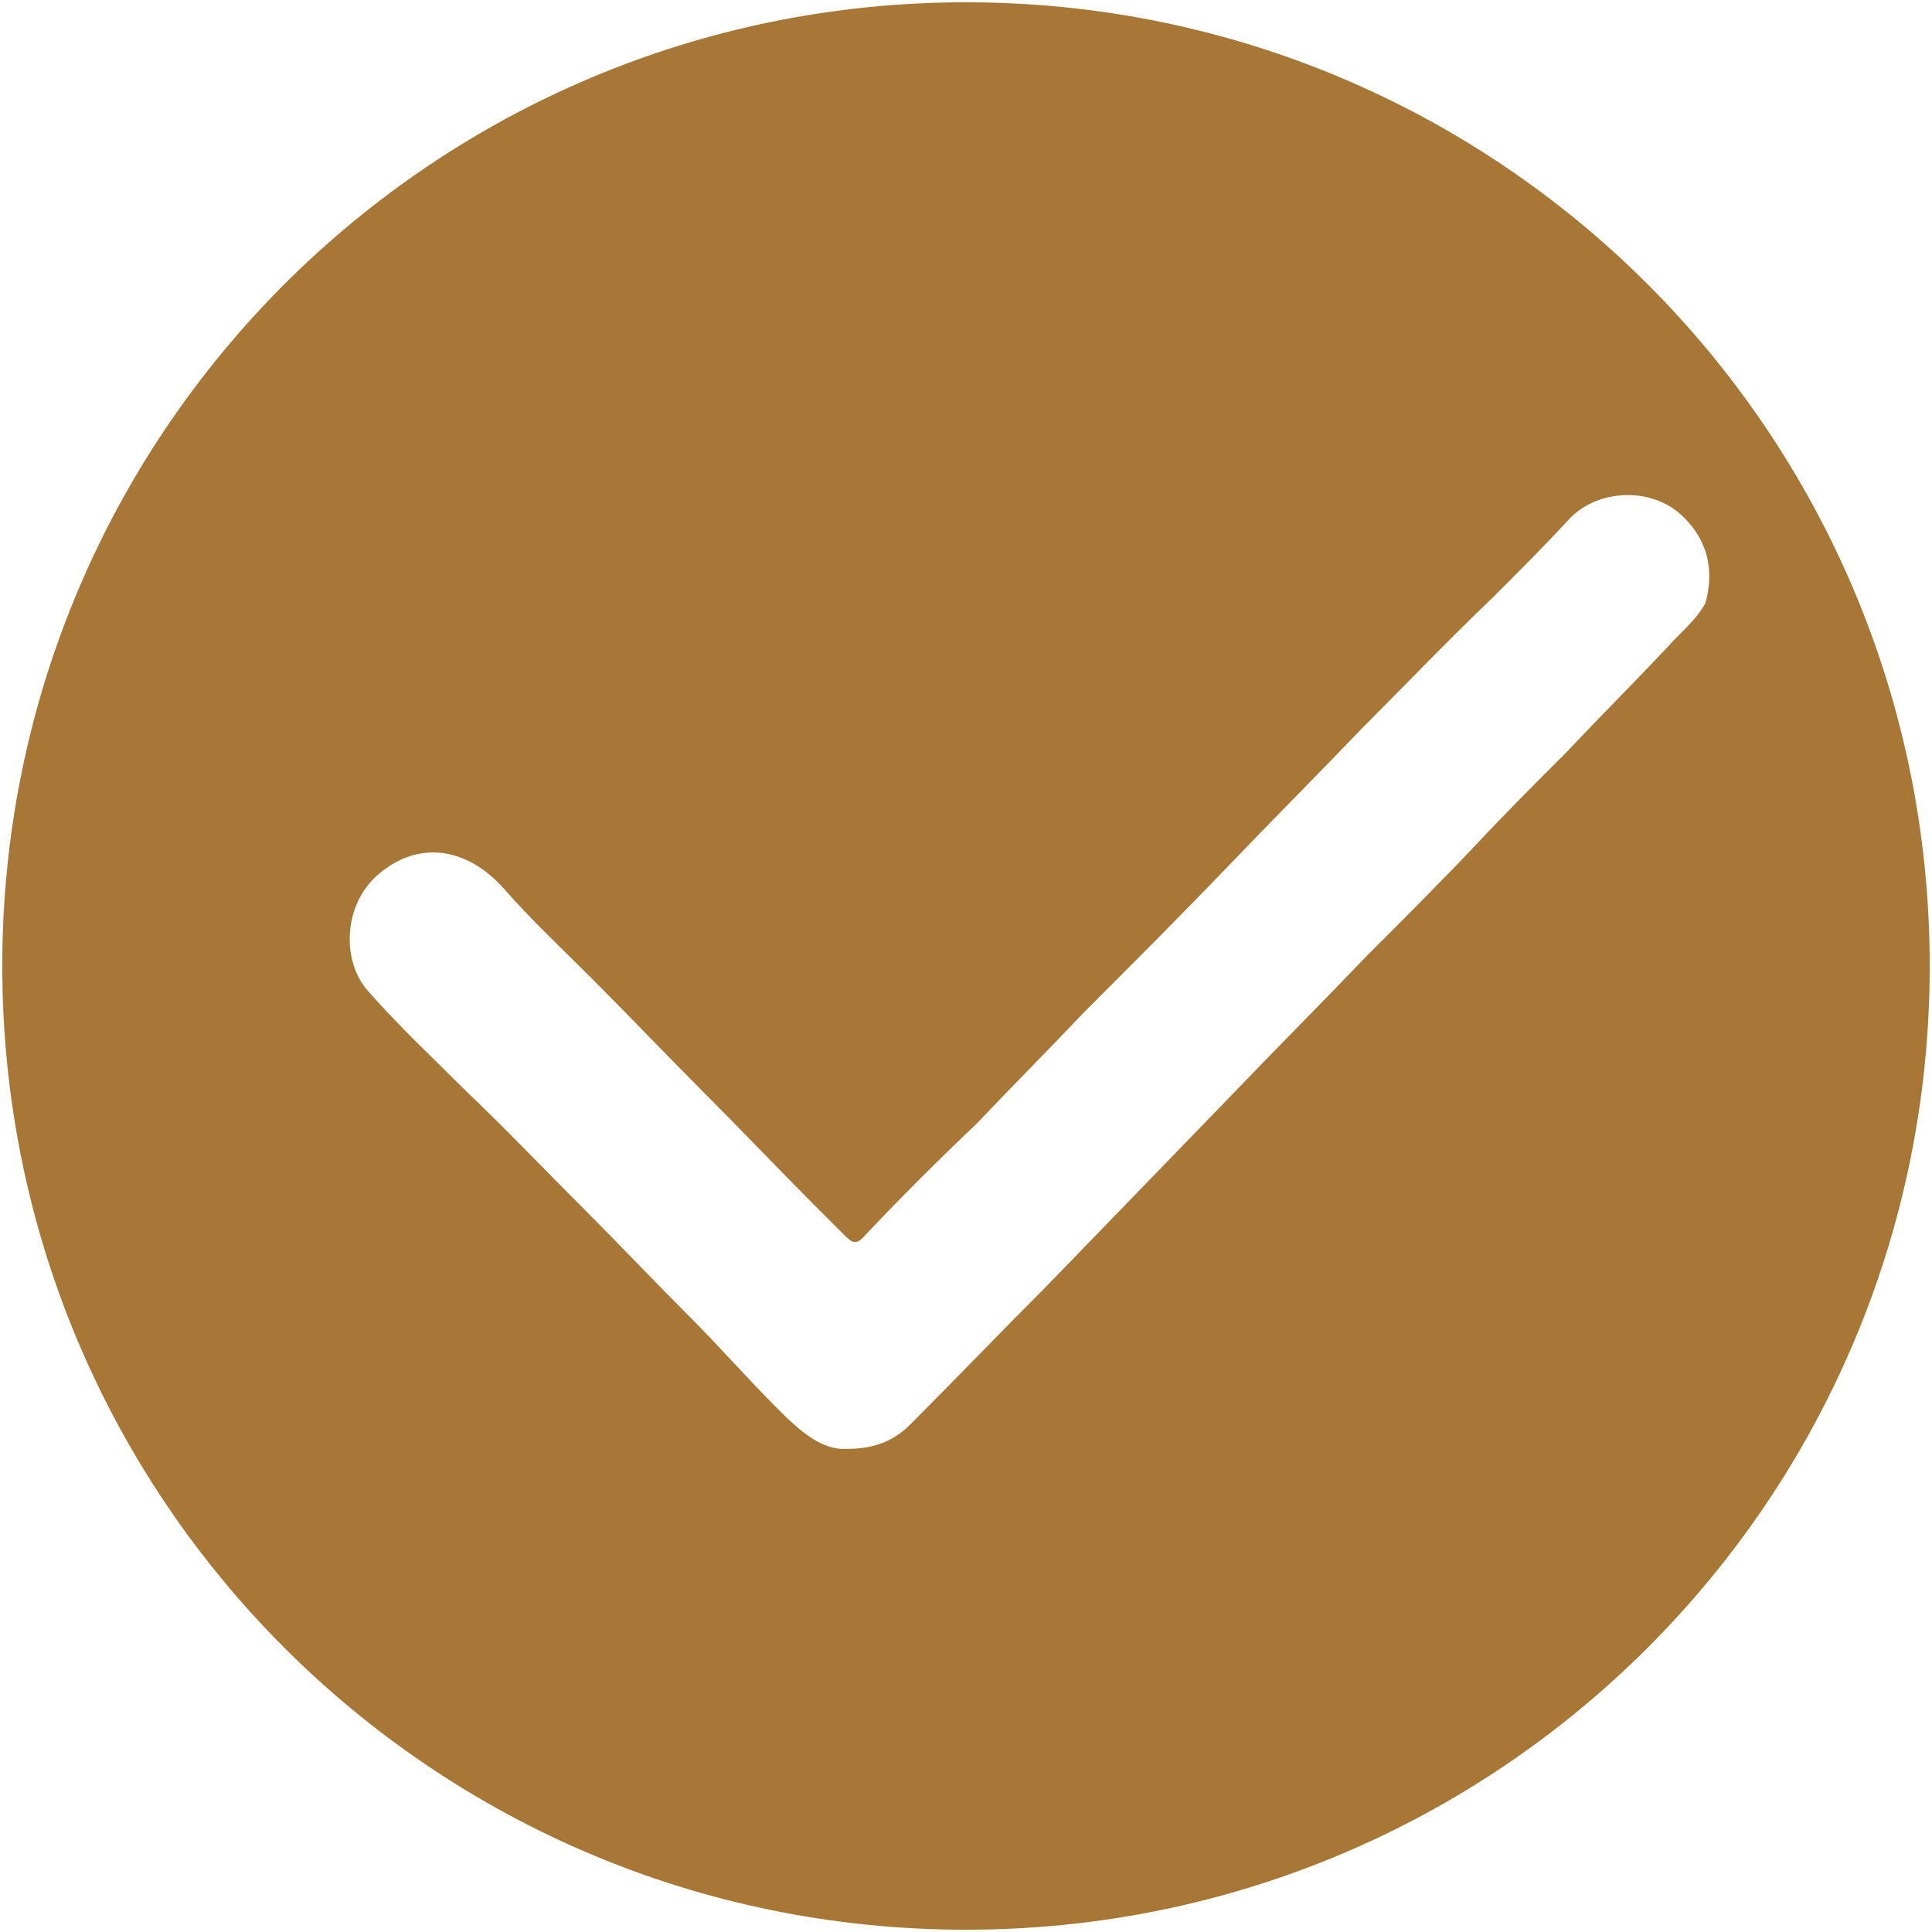 <?xml version="1.0" encoding="UTF-8"?> <svg xmlns="http://www.w3.org/2000/svg" width="540" height="540" viewBox="0 0 540 540" fill="none"> <path d="M270 0.641C121.04 0.641 0.64 121.041 0.64 270.001C0.64 418.961 121.04 539.361 270 539.361C418.96 539.361 539.36 418.961 539.36 270.001C539.36 121.041 418.96 0.641 270 0.641V0.641ZM466 180.961C456.481 191.039 446.961 200.562 437.442 210.64C429.043 219.038 420.641 227.441 412.801 235.839C402.723 246.48 392.641 256.558 382.001 267.199C369.68 280.078 356.801 292.961 344.481 305.839C327.122 323.761 309.762 341.679 292.403 359.601C279.524 372.48 267.203 385.363 254.324 398.242C249.844 402.722 244.246 404.961 236.965 404.961C229.684 405.519 223.523 399.921 217.363 393.761C208.965 385.363 201.125 376.402 192.723 367.999C183.203 358.48 173.684 348.398 164.164 338.878C152.403 327.117 141.203 315.359 129.446 304.159C120.484 295.198 111.524 286.8 103.125 277.281C95.285 268.882 95.844 252.64 105.926 244.242C117.125 234.722 130.566 236.961 140.645 248.164C148.485 257.125 156.883 264.964 165.285 273.363C175.926 284.004 186.566 295.203 197.207 305.844C207.285 315.922 217.367 326.562 227.445 336.644C230.246 339.445 233.047 342.246 235.844 345.042C238.082 347.281 239.203 348.402 242.004 345.042C252.082 334.402 262.164 324.324 272.804 314.242C282.882 303.601 292.964 293.523 303.042 282.882C316.484 269.441 329.921 256.004 343.363 242.004C355.684 229.125 368.562 216.242 380.882 203.363C393.203 191.042 404.961 178.722 417.281 166.965C424.562 159.684 431.839 152.406 438.562 145.125C446.402 136.726 460.96 136.164 469.362 143.445C478.324 151.285 478.882 160.804 476.644 168.644C473.839 173.68 469.359 177.039 465.999 180.961L466 180.961Z" fill="#A87736"></path> </svg> 